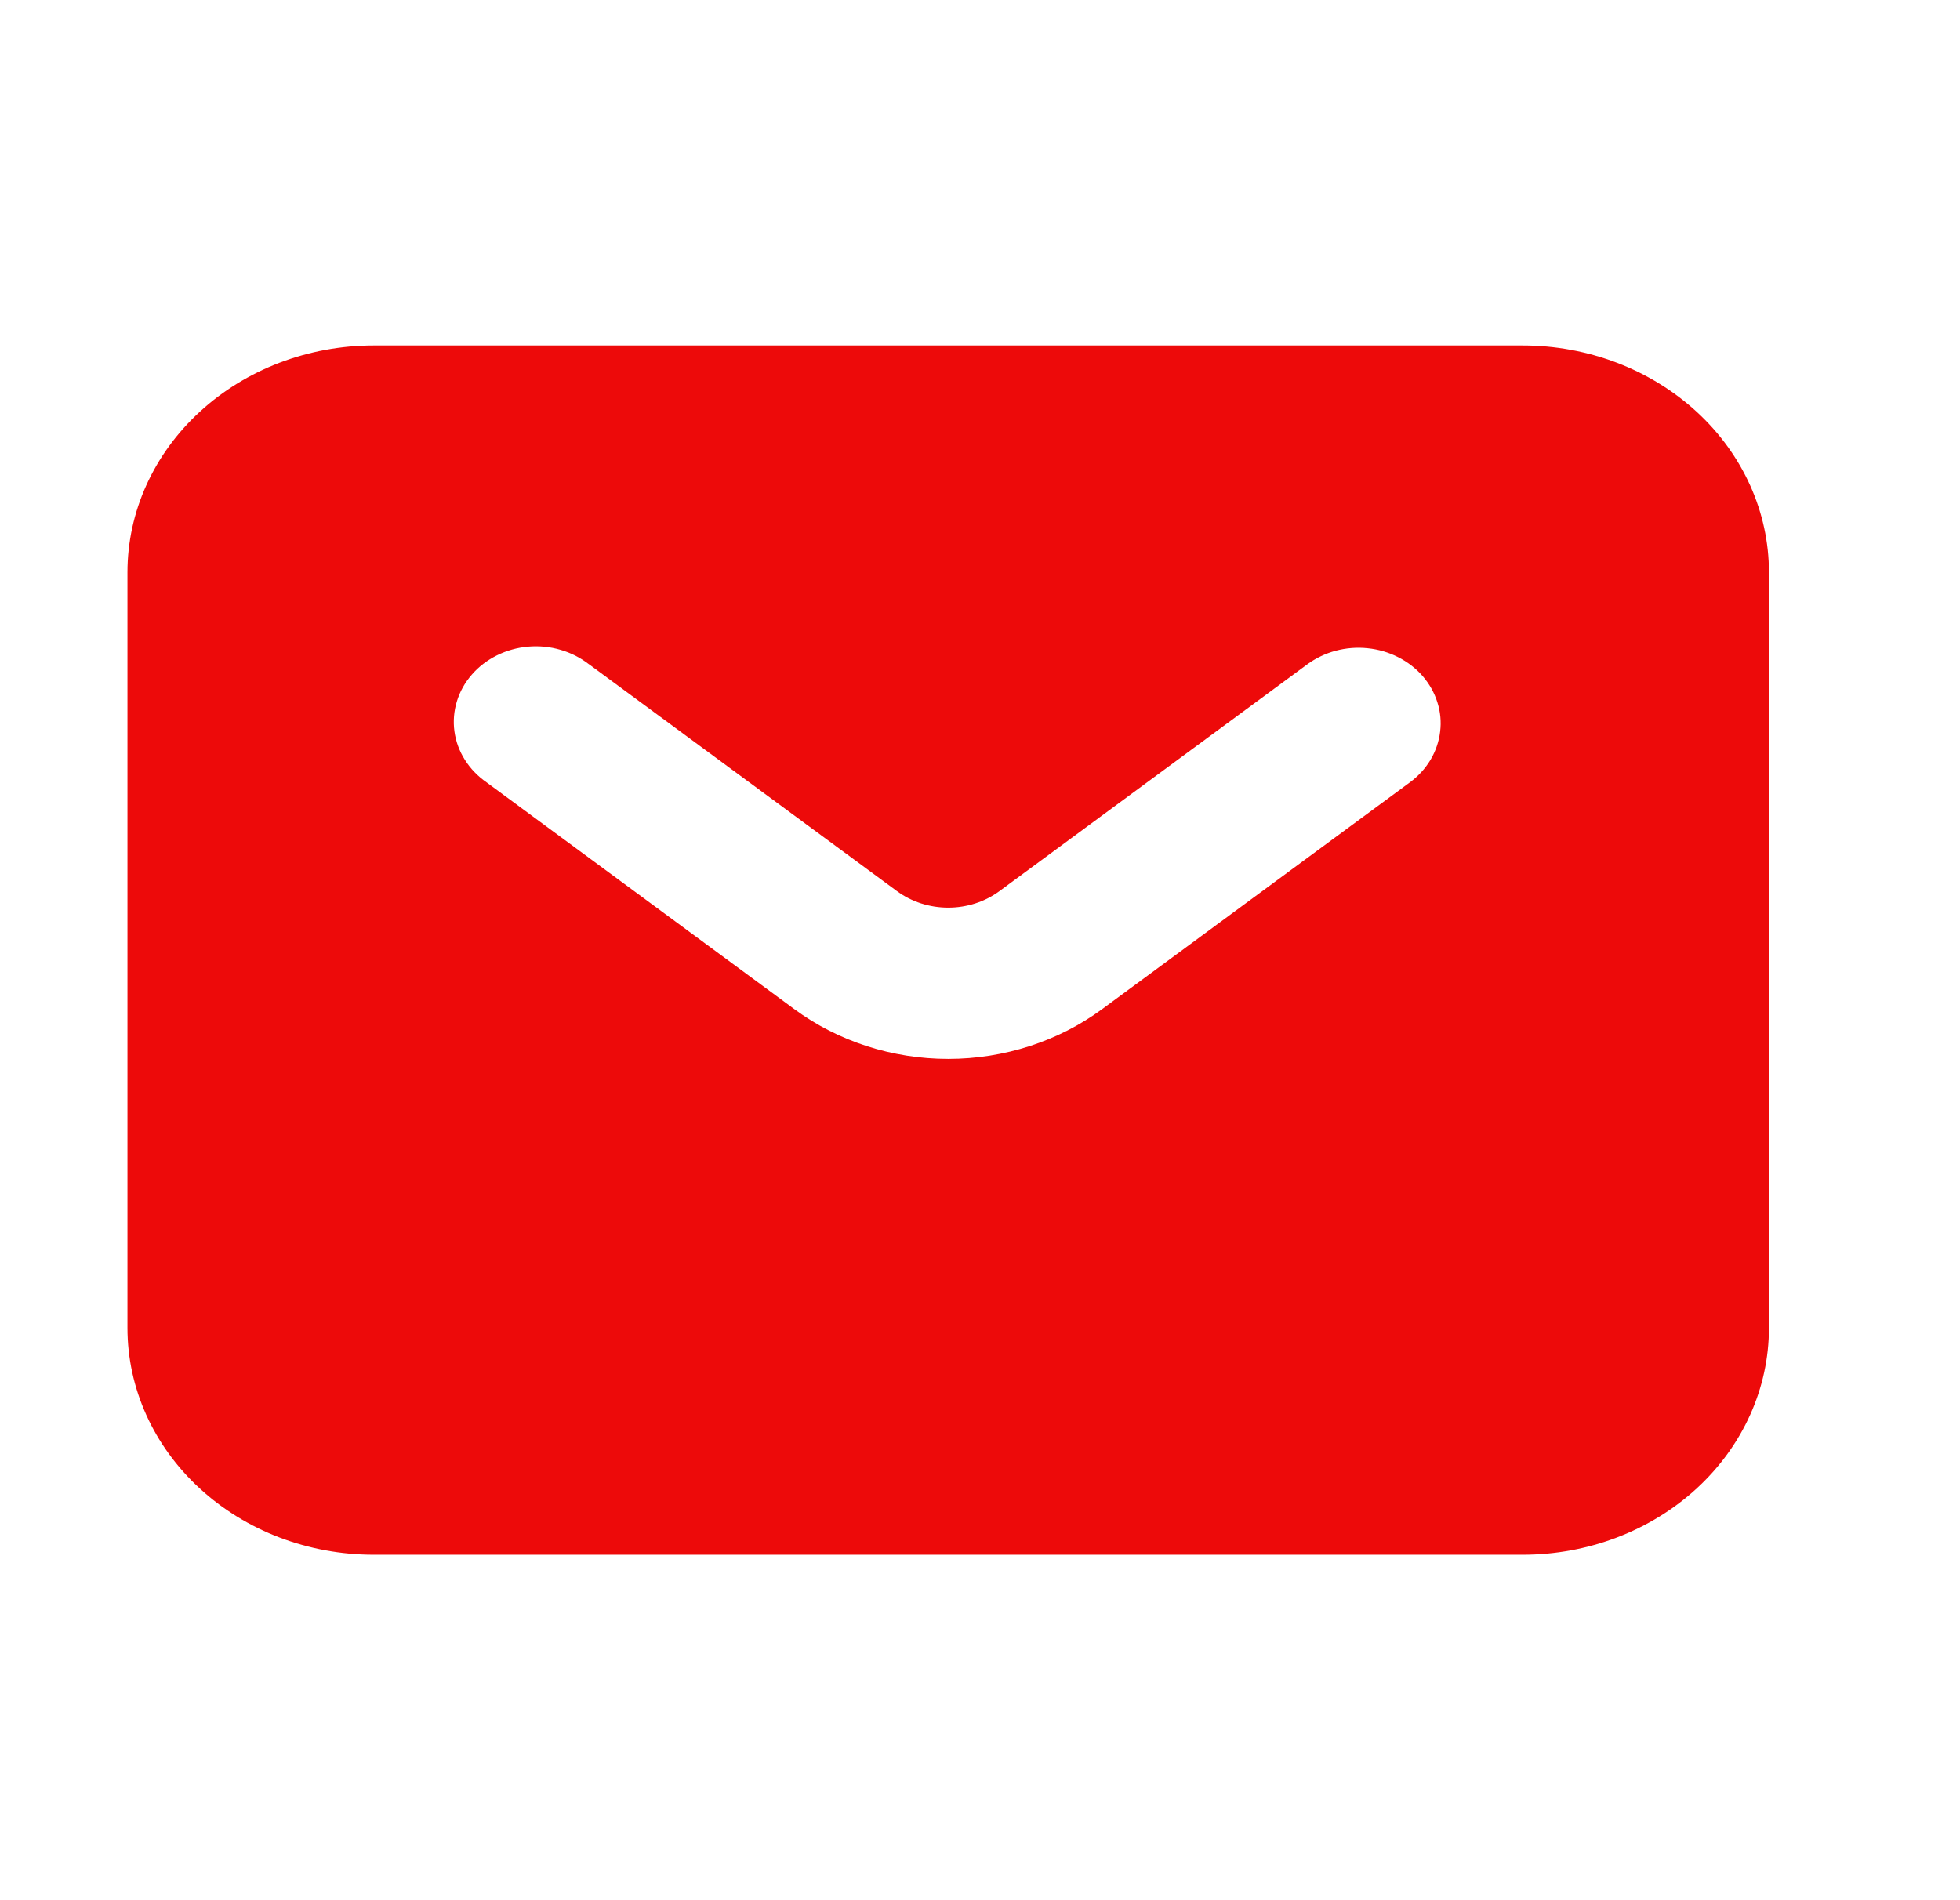 <svg width="33" height="32" viewBox="0 0 33 32" fill="none" xmlns="http://www.w3.org/2000/svg">
<path fill-rule="evenodd" clip-rule="evenodd" d="M6.292 26.182C5.192 26.182 4.138 25.78 3.361 25.064C2.583 24.348 2.146 23.377 2.146 22.364V9.637C2.146 8.624 2.583 7.653 3.361 6.937C4.138 6.221 5.192 5.818 6.292 5.818H25.637C26.737 5.818 27.791 6.221 28.569 6.937C29.346 7.653 29.783 8.624 29.783 9.637V22.364C29.783 23.377 29.346 24.348 28.569 25.064C27.791 25.78 26.737 26.182 25.637 26.182H6.292ZM9.919 11.189C9.778 11.079 9.615 10.995 9.438 10.944C9.262 10.892 9.076 10.874 8.892 10.89C8.708 10.906 8.529 10.956 8.366 11.037C8.203 11.118 8.059 11.228 7.944 11.361C7.828 11.494 7.742 11.647 7.692 11.812C7.642 11.976 7.628 12.147 7.651 12.316C7.674 12.486 7.734 12.649 7.827 12.796C7.92 12.944 8.044 13.072 8.192 13.175L13.374 16.994C14.109 17.536 15.023 17.832 15.965 17.832C16.907 17.832 17.82 17.536 18.556 16.994L23.737 13.176C23.879 13.072 23.997 12.942 24.085 12.796C24.172 12.649 24.227 12.489 24.247 12.322C24.268 12.156 24.252 11.988 24.201 11.828C24.151 11.667 24.066 11.517 23.953 11.386C23.84 11.256 23.699 11.147 23.54 11.067C23.381 10.986 23.207 10.935 23.026 10.917C22.846 10.898 22.663 10.913 22.489 10.959C22.314 11.006 22.152 11.084 22.01 11.188L16.828 15.006C16.583 15.187 16.279 15.285 15.965 15.285C15.651 15.285 15.346 15.187 15.101 15.006L9.919 11.188V11.189Z" fill="#ED0A0A"/>
</svg>
